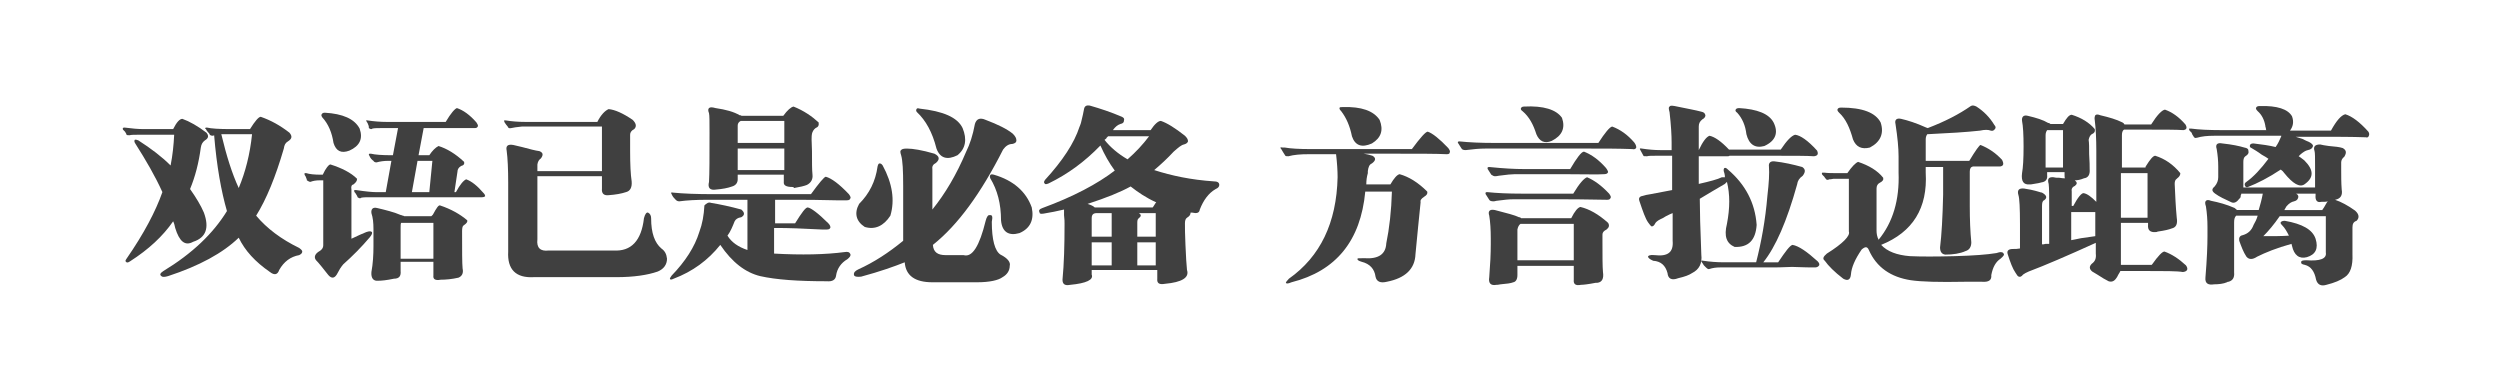 <?xml version="1.0" encoding="utf-8"?>
<!-- Generator: Adobe Illustrator 21.0.0, SVG Export Plug-In . SVG Version: 6.00 Build 0)  -->
<svg version="1.1" id="Layer_1" xmlns="http://www.w3.org/2000/svg" xmlns:xlink="http://www.w3.org/1999/xlink" x="0px" y="0px"
	 viewBox="0 0 488 76" style="enable-background:new 0 0 488 76;" xml:space="preserve">
<style type="text/css">
	.st0{display:none;fill:#D6A5B2;}
	.st1{fill:#404040;}
</style>
<rect x="455" class="st0" width="33" height="116"/>
<rect class="st0" width="33" height="116"/>
<rect x="117" class="st0" width="97" height="19"/>
<rect x="94" y="57" class="st0" width="97" height="19"/>
<g>
	<path class="st1" d="M34.2,44.5c-0.1-0.5-0.2-0.9-0.4-1.3c-2,2.9-4.8,5.5-8.4,7.8c-0.4,0.3-0.7,0.3-0.8,0.1
		c-0.2-0.1-0.1-0.3,0.1-0.6c3.4-4.9,5.7-9.3,7-13c-1.4-3.1-3.2-6.2-5.3-9.5c-0.2-0.3-0.2-0.5-0.1-0.7c0.2-0.1,0.4,0,0.7,0.1
		c2.5,1.6,4.6,3.2,6.3,4.9c0.4-2,0.6-4,0.7-6h-6.6c-1.1,0-1.8,0-2.1,0.1c-0.3,0-0.5,0-0.6-0.1c0-0.1-0.1-0.3-0.3-0.6
		c-0.2-0.2-0.3-0.3-0.4-0.4c-0.1-0.3,0-0.4,0.3-0.4c1.5,0.2,2.7,0.3,3.8,0.3h5.7c0.7-1.4,1.3-2,1.8-2c1.4,0.5,3,1.4,4.7,2.7
		c0.5,0.6,0.4,1.1-0.3,1.5c-0.4,0.3-0.7,0.7-0.8,1.4c-0.4,3-1.1,5.7-2.1,8.1c1.2,1.7,2.1,3.2,2.7,4.6c1.1,3,0.4,4.9-2.1,5.7
		C36.1,48.1,35,47.1,34.2,44.5z M31.9,52.9c5.6-3.4,9.7-7.3,12.4-11.7c-1.1-3.8-2-8.7-2.5-14.8h-0.1c0,0.1,0,0.1-0.1,0.1
		c-0.4,0-0.6-0.1-0.7-0.3c0-0.1-0.1-0.2-0.3-0.4c-0.2-0.2-0.3-0.4-0.4-0.6C40,25.1,40,25,40.1,25c0-0.1,0.1-0.1,0.3-0.1
		c0.8,0.2,2.4,0.3,4.6,0.3h3.8c1-1.6,1.7-2.4,2.1-2.4c2,0.7,3.8,1.7,5.6,3.1c0.6,0.7,0.5,1.2-0.3,1.7c-0.5,0.3-0.7,0.7-0.8,1.4
		c-1.6,5.5-3.4,9.9-5.4,13.1c2.1,2.5,4.9,4.6,8.4,6.3c0.4,0.3,0.6,0.5,0.6,0.7c0,0.3-0.2,0.5-0.6,0.7c-1.7,0.3-3,1.3-3.9,2.9
		c-0.3,0.9-0.9,1.1-1.8,0.4c-2.9-2-4.9-4.2-6.1-6.7c-3.1,3-7.7,5.5-13.8,7.5c-0.7,0.2-1.1,0.2-1.3,0C31.1,53.6,31.3,53.3,31.9,52.9z
		 M49.2,26.2h-4.5c-0.5,0-1,0-1.5,0c1,4.2,2.1,7.7,3.4,10.5C47.9,33.6,48.8,30.1,49.2,26.2z"/>
	<path class="st1" d="M68.6,37v9.6c1.2-0.6,2.2-1,2.9-1.3c0.6-0.2,0.9-0.2,1.1,0c0.1,0.2,0,0.5-0.4,1c-1.7,2-3.4,3.7-5.2,5.3
		c-0.5,0.6-0.8,1.1-1.1,1.7c-0.5,1-1.1,1.2-1.8,0.4c-1.1-1.4-1.9-2.4-2.4-2.9c-0.5-0.6-0.2-1.3,0.7-1.8c0.5-0.3,0.7-0.7,0.7-1.1
		V35.2h-0.7c-0.7,0-1.3,0.1-1.8,0.3c-0.2,0-0.4-0.1-0.7-0.3c0-0.1,0-0.2-0.1-0.4c-0.1-0.3-0.2-0.5-0.3-0.6c-0.1-0.2-0.1-0.3,0-0.4
		h0.3c0.6,0.2,1.6,0.3,2.8,0.3H63c0.6-1.3,1.2-2,1.5-2c2.2,0.7,4,1.6,5.2,2.8c0,0.4-0.2,0.7-0.7,1.1C68.6,36.1,68.5,36.4,68.6,37z
		 M65.1,27.9c-0.3-2-1-3.7-2.2-5c-0.2-0.3-0.2-0.5-0.1-0.6c0.1-0.2,0.3-0.3,0.6-0.3c3.5,0.2,5.8,1.2,6.8,3.1c0.7,2,0,3.4-2,4.3
		C66.6,30,65.6,29.5,65.1,27.9z M94.1,38.5H72.6c-1,0-1.7,0-2.1,0.1c-0.2,0.2-0.4,0.1-0.7-0.1c0-0.1-0.1-0.3-0.3-0.6
		c-0.1-0.2-0.2-0.3-0.3-0.4c-0.1-0.2-0.1-0.3,0-0.4h0.3c2,0.3,3.2,0.4,3.8,0.4h2l1.1-6.1h-0.7c-0.7,0-1.5,0.1-2.2,0.3
		c-0.3,0-0.5-0.1-0.6-0.3c-0.3-0.2-0.6-0.5-0.8-1c-0.1-0.1-0.1-0.2-0.1-0.3C72,30,72.2,30,72.4,30c0.8,0.2,2.2,0.3,4,0.3h0.3l1-5.3
		h-2.9c-1,0-1.7,0-2.1,0.1c-0.2,0.2-0.4,0.1-0.7-0.1c0-0.2,0-0.4-0.1-0.6c-0.1-0.3-0.2-0.5-0.3-0.6c-0.2-0.3-0.1-0.4,0.1-0.3
		c1.3,0.2,2.6,0.3,3.8,0.3H87c1-1.7,1.8-2.6,2.2-2.7c1.2,0.4,2.5,1.3,3.8,2.8c0.2,0.3,0.3,0.5,0.3,0.7C93.2,24.9,93,25,92.7,25H82.7
		l-1,5.3h2.1c0.6-0.9,1.2-1.5,1.8-1.8c1.6,0.5,3.3,1.5,5,3.1c0.1,0.4-0.1,0.7-0.6,0.8c-0.5,0.3-0.7,0.7-0.7,1.1l-0.6,4h0.3
		c0.8-1.5,1.5-2.3,2-2.5c1.1,0.4,2.2,1.3,3.4,2.7c0.2,0.2,0.3,0.4,0.3,0.6C94.6,38.4,94.4,38.5,94.1,38.5z M72.9,48.1v-3.4
		c0-1.2-0.1-2.2-0.4-3.1c-0.1-0.8,0.3-1.2,1.1-1c1.7,0.4,3.3,0.8,4.7,1.4c0.1,0,0.2,0,0.3,0.1c0.1,0,0.2,0,0.3,0.1h5.3
		c0.1-0.1,0.2-0.2,0.3-0.3c0.7-1.3,1.1-1.9,1.4-1.8c2.1,0.7,3.9,1.7,5.3,2.9c0.1,0.3-0.1,0.6-0.7,1c-0.2,0.1-0.3,0.5-0.3,1.1
		c0,3.9,0,6.3,0.1,7.3c0.2,0.9-0.1,1.5-0.8,1.8c-1.3,0.3-2.5,0.4-3.5,0.4c-1,0.2-1.5-0.1-1.4-0.8v-2.7h-6.4v1.8
		c0.1,1-0.3,1.5-1.3,1.5c-1.4,0.3-2.4,0.4-3.1,0.4c-0.9,0.1-1.4-0.5-1.3-1.7C72.8,51.5,72.9,49.7,72.9,48.1z M84.6,43.5h-6.3
		c-0.1,0.2-0.1,0.5-0.1,1v6h6.4V43.5z M84.4,31.4h-2.9l-1.1,6.1h3.4L84.4,31.4z"/>
	<path class="st1" d="M104.9,32.1v1.3h12.6v-8.7h-15.6c-1,0.1-1.7,0.2-2.1,0.3c-0.4,0.1-0.6,0-0.7-0.3c-0.2-0.2-0.4-0.5-0.6-0.8
		c-0.1-0.2-0.1-0.3-0.1-0.4h0.3c1.2,0.2,2.5,0.3,3.9,0.3h14c0.7-1.4,1.5-2.2,2.2-2.5c1.2,0.1,2.8,0.8,4.7,2.1
		c0.7,0.7,0.8,1.3,0.3,1.8c-0.6,0.3-0.8,0.7-0.8,1.1v3.2c0,2.6,0.1,4.6,0.3,5.9c0.1,1.2-0.3,1.9-1.1,2.1c-0.9,0.3-2,0.5-3.4,0.6
		c-0.9,0.1-1.4-0.3-1.3-1.3v-2.4h-12.6v12.3c-0.2,1.7,0.6,2.4,2.2,2.2h12.7c3.4,0.2,5.4-1.9,5.9-6.3c0.2-0.8,0.5-1.2,0.8-1.1
		c0.4,0.2,0.6,0.6,0.6,1.1c0,2.9,0.7,4.8,2,5.9c0.7,0.5,1,1.1,1.1,2c0,1.1-0.6,2-1.8,2.5c-2,0.7-4.7,1.1-8.1,1.1h-16.1
		c-3.5,0.2-5.2-1.5-5-5V35.7c0-2.7-0.1-4.8-0.3-6.3c-0.2-0.9,0.2-1.3,1.3-1.1c0.4,0.1,0.9,0.2,1.7,0.4c1.5,0.4,2.6,0.7,3.4,0.8
		c0.7,0.3,0.8,0.7,0.3,1.4C105.2,31.2,105,31.5,104.9,32.1z"/>
	<path class="st1" d="M138.8,39.6c1.8,0.3,3.7,0.7,5.9,1.3c0.7,0.6,0.7,1.1,0,1.5c-0.7,0.1-1.1,0.4-1.3,0.8c-0.4,1-0.8,2-1.4,2.8
		c0.8,1.3,2.1,2.2,3.9,2.8v-9.8h-8c-2,0-3.8,0.1-5.3,0.3c-0.3,0-0.5-0.1-0.7-0.3c-0.3-0.3-0.6-0.6-0.8-1.1c-0.2-0.3-0.1-0.4,0.3-0.3
		c2,0.2,4.6,0.3,7.8,0.3h19.1c1.6-2.2,2.6-3.4,2.9-3.4c1.1,0.3,2.6,1.4,4.5,3.4c0.3,0.4,0.4,0.7,0.3,0.8c-0.1,0.3-0.3,0.4-0.7,0.4
		c-0.3,0-1,0-2.1,0c-3.4-0.1-6.1-0.1-8.1-0.1h-3.8v4.6h3.9c1.3-2.1,2.1-3.2,2.5-3.1c0.6,0.1,2,1.1,4,3.1c0.3,0.3,0.4,0.6,0.4,0.8
		c-0.1,0.3-0.3,0.4-0.7,0.4c-0.2,0-0.5,0-1,0c-3.7-0.2-6.6-0.3-8.7-0.3h-0.6v5c5.4,0.3,10,0.2,13.8-0.3c0.6-0.1,0.9,0,1.1,0.4
		c0.1,0.3-0.1,0.6-0.6,1c-1.2,0.7-2,1.8-2.2,3.2c-0.1,0.8-0.7,1.2-1.8,1.1c-5.6,0-9.9-0.3-13-1c-2.9-0.7-5.5-2.7-7.8-6.1
		c-2.4,3-5.4,5.2-9.1,6.6c-0.4,0.2-0.6,0.2-0.7,0.1c-0.1-0.1,0-0.3,0.3-0.7c2.7-2.8,4.5-5.6,5.4-8.5c0.6-1.6,0.9-3.3,1-5.2
		C137.9,39.7,138.3,39.4,138.8,39.6z M154.7,36.5c-1.2,0-1.8-0.3-1.7-1v-1.4H144V35c0,0.7-0.4,1.2-1.1,1.4c-0.8,0.3-1.9,0.5-3.1,0.6
		c-1.2,0.2-1.7-0.3-1.4-1.5c0.1-1.6,0.1-4.8,0.1-9.6c0-2.1,0-3.4-0.1-3.8c-0.2-0.5-0.2-0.8,0-1c0.2-0.2,0.6-0.2,1.3,0
		c2,0.3,3.5,0.7,4.7,1.4c0.2,0,0.3,0,0.3,0.1h8.2c0.8-1.1,1.5-1.7,2-1.8c2,0.8,3.6,1.9,4.9,3.1c0.1,0.6-0.1,0.9-0.6,1.1
		c-0.4,0.3-0.6,0.7-0.7,1.1c-0.1,0.4-0.1,1.5,0,3.4c0,2.1,0,3.7,0.1,4.6c0.1,0.9-0.3,1.6-1.1,2c-0.5,0.2-1.3,0.4-2.5,0.6
		C154.9,36.5,154.8,36.5,154.7,36.5z M144,24.5v3.4h9.1v-4.3h-8.5C144.2,23.8,144,24.1,144,24.5z M144,29v4.2h9.1V29H144z"/>
	<path class="st1" d="M168.1,54c-0.8,0.1-1.3,0-1.4-0.3c-0.1-0.5,0.2-0.8,0.8-1.1c3.1-1.4,6-3.3,8.8-5.6V36.3c0-3-0.1-5-0.4-6
		c-0.2-0.6-0.2-0.9,0-1c0.1-0.2,0.5-0.3,1.1-0.3c1.2,0,3,0.3,5.4,1c1,0.5,1.1,1.1,0.3,1.8c-0.6,0.3-0.8,0.7-0.7,1.3v7.8
		c2.5-3.1,4.7-6.8,6.6-11.3c0.7-1.4,1.3-3.2,1.7-5.4c0.3-1,1-1.3,2.1-0.8c2.4,0.9,4.2,1.8,5.3,2.7c0.5,0.5,0.7,0.9,0.7,1.3
		c0,0.4-0.3,0.6-0.8,0.7c-0.7,0-1.3,0.4-1.8,1.1c-4.3,8.5-8.8,14.7-13.7,18.6c0.1,1.4,0.9,2,2.5,2h3.5c1.7,0.5,3.1-1.8,4.3-6.7
		c0.2-0.8,0.5-1.2,0.8-1.1c0.5-0.1,0.6,0.3,0.4,1.3c0,3.5,0.6,5.7,1.7,6.4c1.4,0.7,2,1.5,1.8,2.2c0,0.9-0.5,1.7-1.4,2.2
		c-0.8,0.6-2.5,1-5,1H182c-3.4,0-5.2-1.3-5.4-3.9C174.6,52,171.8,53,168.1,54z M167.7,39.8c2-2,3.2-4.4,3.6-7.3
		c0.1-0.4,0.2-0.6,0.4-0.6c0.2,0,0.4,0.1,0.6,0.4c1.9,3.5,2.4,6.8,1.5,9.8c-1.3,2-3,2.8-5,2.2C167.1,43.2,166.7,41.6,167.7,39.8z
		 M182.8,29c-0.8-3.2-2.1-5.5-3.8-7.1c-0.2-0.2-0.2-0.4-0.1-0.6c0.1-0.2,0.3-0.2,0.6-0.1c4.6,0.5,7.4,1.7,8.4,3.8
		c0.9,2.2,0.6,4-1,5.3C184.9,31.3,183.5,30.9,182.8,29z M195.4,43c0-3.2-0.7-5.9-2.1-8.2c-0.1-0.3-0.1-0.5,0-0.6
		c0.1-0.2,0.3-0.2,0.7-0.1c3.8,1.1,6.3,3.3,7.4,6.4c0.5,2.4-0.3,4.1-2.4,5C196.9,46.1,195.6,45.3,195.4,43z"/>
	<path class="st1" d="M213.1,52.9v0.7c0.4,1-1,1.7-4.2,2c-1,0.2-1.5-0.1-1.5-1c0.3-3.1,0.4-6.7,0.4-10.9c0-0.4,0-0.9-0.1-1.7
		c0-0.6,0-0.9,0-1.1c-1.3,0.3-2.7,0.6-4,0.8c-0.6,0.1-0.8,0-0.8-0.3c-0.2-0.3,0-0.6,0.6-0.8c6-2.2,10.7-4.7,14.1-7.3
		c-1.1-1.5-2-3.1-2.8-4.9c-3.1,3.2-6.4,5.6-10.1,7.4c-0.5,0.2-0.7,0.2-0.8,0c-0.2-0.2-0.1-0.4,0.1-0.7c3.4-3.7,5.7-7.2,6.7-10.3
		c0.1-0.2,0.2-0.5,0.3-0.8c0.3-1.2,0.5-2.1,0.6-2.7c0.1-0.6,0.5-0.8,1.1-0.7c2.1,0.6,4.2,1.3,6.3,2.2c0.4,0.2,0.5,0.4,0.4,0.7
		c0,0.4-0.2,0.6-0.7,0.7c-0.6,0.2-1,0.6-1.4,1.1c0,0.1,0,0.1-0.1,0.1h7.4c0.8-1.2,1.5-1.8,2-1.8c1.2,0.4,2.8,1.4,4.7,2.9
		c0.4,0.4,0.6,0.7,0.6,1.1c-0.1,0.3-0.4,0.5-0.8,0.6c-0.5,0.1-1.1,0.6-2,1.4c-1.2,1.3-2.5,2.5-3.8,3.6c3.4,1.1,7.2,1.9,11.6,2.2
		c0.7,0,1.1,0.2,1.1,0.7c0,0.3-0.2,0.6-0.7,0.8c-1.4,0.8-2.4,2.2-3.1,4c-0.1,0.7-0.6,0.8-1.5,0.6c-0.1,0-0.2,0-0.3,0
		c0,0.4-0.2,0.7-0.7,1c-0.3,0.2-0.4,0.6-0.4,1.1c0,0.8,0,2.2,0.1,4.2c0.1,2.3,0.2,4,0.3,4.9c0.5,1.5-1,2.4-4.3,2.7
		c-1.1,0.2-1.6-0.1-1.5-1v-1.7H213.1z M225.7,39.5c-2-0.9-3.6-2-5-3.1c-2,1.1-4.7,2.2-8.4,3.4c0.6,0.2,1.1,0.4,1.4,0.7H225
		c0.1-0.1,0.2-0.3,0.4-0.6C225.5,39.7,225.6,39.6,225.7,39.5z M213.1,42.6v3.6h3.9v-4.6h-2.9C213.4,41.6,213.1,41.9,213.1,42.6z
		 M213.1,47.3v4.5h3.9v-4.5H213.1z M224.3,26.6h-8c-0.1,0.1-0.2,0.2-0.3,0.3c0,0.1-0.1,0.2-0.4,0.4c1.1,1.4,2.6,2.7,4.5,3.8
		C221.7,29.7,223.1,28.2,224.3,26.6z M225.7,41.6h-3.4c0.5,0.3,0.5,0.6,0,1c-0.2,0.1-0.3,0.4-0.3,0.8v2.8h3.6V41.6z M222,51.8h3.6
		v-4.5H222V51.8z"/>
	<path class="st1" d="M271.7,37.4h-5.2c-0.9,9.6-5.7,15.5-14.4,17.7c-0.7,0.3-1,0.3-1.1,0.1c0-0.1,0.2-0.4,0.6-0.8
		c6.1-4.3,9.3-10.9,9.5-19.8c0-1.3-0.1-2.8-0.3-4.5h-5.3c-1.6,0-2.9,0.1-4,0.4c-0.3,0-0.5,0-0.6-0.1c-0.3-0.5-0.6-0.9-0.8-1.3
		c-0.3-0.3-0.2-0.4,0.3-0.3c0.1,0,0.2,0,0.4,0c1.1,0.2,2.8,0.3,5,0.3h19.8c1.7-2.3,2.7-3.4,3.1-3.4c0.9,0.3,2.3,1.4,4,3.2
		c0.3,0.4,0.4,0.7,0.3,0.8c0,0.3-0.2,0.4-0.6,0.4c-2.1-0.1-5.4-0.1-9.8-0.1h-6.4c0.6,0.1,1.1,0.2,1.7,0.4c0.7,0.4,0.7,0.9-0.1,1.5
		c-0.5,0.2-0.7,0.7-0.8,1.5c0,0.1,0,0.2,0,0.4c-0.2,0.7-0.3,1.4-0.3,2.2h4.7c0.7-1.2,1.3-1.9,1.8-2c1.8,0.5,3.6,1.6,5.4,3.4
		c0.1,0.4-0.1,0.7-0.6,1c-0.6,0.4-0.8,0.7-0.7,1.1c-0.3,2.7-0.6,6.1-1,10.1c-0.1,2.9-2,4.7-5.6,5.4c-1.2,0.3-2,0-2.2-1
		c-0.2-1.5-1.1-2.5-2.7-2.9c-0.7-0.2-0.9-0.4-0.8-0.6c-0.1-0.1,0.3-0.1,1.3-0.1c2.8,0.2,4.2-0.8,4.3-2.9
		C271.2,44.6,271.6,41.1,271.7,37.4z M263.9,26.6c-0.4-2-1.1-3.6-2.1-4.9c-0.3-0.3-0.4-0.5-0.3-0.7c0.1-0.1,0.3-0.1,0.7-0.1
		c3.5-0.1,5.9,0.7,7.1,2.5c0.8,2,0.3,3.5-1.5,4.6C265.8,28.9,264.5,28.4,263.9,26.6z"/>
	<path class="st1" d="M310.6,29h-20.7c-1,0-2.3,0.1-3.8,0.3c-0.4,0-0.7-0.1-0.8-0.3c-0.3-0.5-0.5-0.8-0.7-1.1
		c-0.1-0.2,0-0.3,0.3-0.3c1.9,0.2,4.1,0.3,6.7,0.3H312c1.3-2,2.2-3.1,2.7-3.2c1.6,0.6,3,1.6,4.3,3.1c0.3,0.4,0.4,0.7,0.4,1
		c-0.1,0.3-0.4,0.4-0.8,0.3C315.9,29,313.3,29,310.6,29z M305.5,38.9h-10.2c-0.7,0-1.7,0.1-3.2,0.3c-0.3,0.1-0.5,0.1-0.6,0.1
		c-0.4,0-0.7-0.1-0.8-0.3c-0.3-0.5-0.5-0.8-0.7-1.1c-0.1-0.3,0-0.4,0.3-0.4c1.9,0.2,4.1,0.3,6.7,0.3h10.1c1.2-2,2.1-3,2.7-3.2
		c1.4,0.6,2.8,1.6,4.3,3.2c0.3,0.4,0.4,0.7,0.3,0.8c-0.1,0.3-0.3,0.4-0.7,0.4C312.2,39,309.5,38.9,305.5,38.9z M305.1,34h-9.4
		c-0.6,0-1.6,0.1-3.1,0.3c-0.4,0.1-0.7,0.1-0.8,0.1c-0.2,0-0.4-0.1-0.7-0.3c-0.3-0.5-0.5-0.8-0.7-1.1c-0.1-0.3,0-0.4,0.3-0.4
		c2.9,0.3,5.1,0.4,6.7,0.4h9.1c1.3-2.2,2.2-3.4,2.7-3.4c1.5,0.6,2.9,1.6,4.3,3.2c0.3,0.4,0.4,0.7,0.4,0.8c-0.1,0.3-0.4,0.4-0.8,0.4
		C311.9,34.1,309.2,34,305.1,34z M291,47.7v-1.1c0-1.8-0.1-3.3-0.3-4.5c-0.3-0.9,0.1-1.3,1.1-1.1c2.3,0.6,3.9,1,4.7,1.4
		c0.1,0,0.2,0,0.3,0.1c0.1,0,0.1,0,0.1,0.1h9.8c0.7-1.4,1.3-2.1,1.8-2.2c1.7,0.4,3.5,1.4,5.4,3.1c0.3,0.5,0.2,0.9-0.3,1.3
		c-0.6,0.3-0.8,0.6-0.8,1v1.4c0,2.9,0,4.8,0.1,5.9c0.2,1.3-0.2,2-1.1,2.1c-0.1,0-0.2,0-0.3,0c-1.5,0.3-2.5,0.4-2.9,0.4
		c-1,0.2-1.5-0.1-1.4-1v-2.7h-11v1.8c0,0.8-0.3,1.3-0.8,1.4c-0.5,0.2-1.3,0.3-2.5,0.4c-0.4,0.1-0.7,0.1-0.8,0.1
		c-1.1,0.2-1.6-0.3-1.4-1.5C290.9,51.6,291,49.5,291,47.7z M307.3,43.7h-10.5c-0.3,0.2-0.5,0.6-0.6,1.1v6h11V43.7z M299.9,26.2
		c-0.6-1.9-1.4-3.4-2.7-4.5c-0.3-0.2-0.4-0.4-0.3-0.6c0.1-0.2,0.3-0.3,0.6-0.3c3.8-0.2,6.3,0.6,7.4,2.2c0.7,2,0,3.5-2,4.5
		C301.5,28.1,300.5,27.6,299.9,26.2z"/>
	<path class="st1" d="M326.5,47v-5.4c-0.3,0.1-0.7,0.3-1.3,0.6c-0.5,0.3-0.8,0.5-1.1,0.6c-0.6,0.3-0.9,0.6-1,0.8
		c-0.2,0.4-0.4,0.6-0.7,0.6c-0.2-0.1-0.4-0.4-0.7-0.8c-0.5-0.7-1-2.1-1.7-4.2c-0.2-0.6,0.1-0.9,0.8-1c0.3-0.1,0.7-0.2,1.4-0.3
		c0.6-0.1,2-0.4,4.2-0.8v-6.7h-2.9c-1,0-1.7,0-2,0.1c-0.5,0-0.7,0-0.7-0.1c-0.2-0.4-0.4-0.7-0.6-1.1c-0.2-0.3-0.1-0.4,0.3-0.3
		c1.3,0.2,2.5,0.3,3.6,0.3h2.2v-1.5c0-1.3-0.1-3.3-0.4-5.9c-0.2-0.7-0.2-1,0-1.1c0.1-0.2,0.4-0.2,1-0.1c2.4,0.5,4.1,0.8,5.2,1.1
		c0.5,0.1,0.7,0.3,0.8,0.7c0,0.3-0.2,0.6-0.6,0.8c-0.5,0.4-0.7,0.8-0.7,1.4v4.6c0.8-1.7,1.5-2.6,2.1-2.8c1,0.2,2.3,1.1,3.8,2.7h10.1
		c1.2-1.8,2.1-2.7,2.8-2.9c1,0.1,2.5,1.1,4.3,3.1c0.3,0.7,0.1,1-0.6,1.1c-1.3-0.1-4-0.1-8-0.1h-8.5c-0.1,0.1-0.2,0.1-0.4,0.1h-5.6
		v5.4c2.2-0.5,3.7-0.9,4.5-1.3c0.2,0,0.4,0,0.6,0c0-0.2,0-0.5-0.1-0.8c0.1,0.2,0,0.1-0.1-0.3c-0.1-0.4,0-0.6,0.1-0.7
		c0.2-0.1,0.4,0,0.7,0.3c3.4,2.9,5.3,6.5,5.6,10.8c-0.2,3-1.6,4.4-4.3,4.3c-1.6-0.7-2.1-2.1-1.5-4.5c0.6-3.1,0.6-5.8,0-8.2
		c-0.1,0.1-0.2,0.2-0.4,0.4c-1.6,0.9-3.2,1.9-4.9,2.9c0,2.2,0.1,5.9,0.3,10.9c0.2,1.7-0.4,2.9-1.8,3.6c-0.6,0.4-1.4,0.7-2.7,1
		c-1.3,0.5-2,0.1-2.1-1c-0.4-1.5-1.3-2.3-2.8-2.4c-0.7-0.3-1-0.6-1-0.8s0.4-0.4,1.3-0.3C325.5,50.1,326.7,49.3,326.5,47z
		 M345.9,52.2h-10.1c-0.8,0-1.5,0.1-2.1,0.3c-0.2,0.1-0.4,0-0.7-0.3c-0.1-0.1-0.2-0.2-0.4-0.4c-0.2-0.3-0.3-0.5-0.4-0.6
		c-0.2-0.3-0.1-0.4,0.3-0.3c1.3,0.2,2.7,0.3,4,0.3h6.3c1-3.9,1.8-8.2,2.2-13c0.3-2.5,0.4-4.4,0.3-5.7c-0.1-0.7,0.3-1.1,1.1-1
		c1.8,0.2,3.6,0.6,5.4,1.1c0.6,0.4,0.7,0.9,0.1,1.7c-0.7,0.5-1,1-1.1,1.7c-2,7.2-4.2,12.2-6.6,15.2h2.9c1.4-2.1,2.3-3.3,2.8-3.4
		c1.2,0.2,2.8,1.3,4.9,3.2c0.3,0.3,0.4,0.6,0.3,0.8c-0.2,0.3-0.5,0.4-0.8,0.4c-0.7,0-2.1,0-4.5-0.1
		C347.8,52.2,346.4,52.2,345.9,52.2z M340.9,26.2c-0.2-1.7-0.8-3.1-1.8-4.2c-0.3-0.2-0.4-0.4-0.3-0.6c0.1-0.2,0.3-0.3,0.7-0.3
		c3.5,0.2,5.8,1.1,6.7,2.8c1,2,0.4,3.6-1.8,4.6C342.6,29,341.4,28.2,340.9,26.2z"/>
	<path class="st1" d="M390.4,32.5h-5.3c-0.4,0.1-0.6,0.4-0.6,1v6.7c0,2.7,0.1,5.1,0.3,7.1c0,0.9-0.4,1.5-1.1,1.7
		c-1.1,0.5-2.5,0.7-4,0.7c-0.7-0.1-1-0.6-1-1.4c0.3-2.4,0.5-5.9,0.6-10.3v-5.4h-3.4v1.1c0.4,6.9-2.5,11.6-8.7,14.1
		c1.2,1.3,3.1,2,5.6,2.2c2.1,0.1,5.1,0.1,8.8,0c3.6-0.1,6.3-0.3,8.1-0.6c0.8-0.3,1.3-0.2,1.4,0.1c0.2,0.2,0,0.5-0.6,1
		c-0.9,0.6-1.5,1.6-1.8,3.2c0.1,1-0.5,1.4-1.8,1.3c-0.7,0-1.9,0-3.4,0c-5,0.1-8.5,0-10.5-0.3c-3.9-0.6-6.7-2.5-8.2-5.9
		c-0.3-0.7-0.7-0.7-1.4-0.1c-1.3,1.9-2,3.5-2.1,4.9c-0.1,1-0.6,1.3-1.5,0.8c-1.7-1.3-2.9-2.5-3.6-3.5c-0.5-0.4-0.3-0.8,0.4-1.4
		c3.2-2,4.6-3.5,4.3-4.3V34.9h-2.2c-0.2,0-0.5,0-0.8,0c-0.4,0.1-0.7,0.1-0.8,0.1c-0.4,0.2-0.6,0.1-0.7-0.1c-0.1-0.1-0.2-0.2-0.3-0.4
		c-0.2-0.2-0.3-0.3-0.4-0.4c-0.1-0.2-0.1-0.3,0-0.4h0.4c0.6,0.1,1.6,0.1,3.2,0.1h1.3c0.9-1.3,1.6-2,2.1-2.2c2.1,0.7,3.8,1.7,4.9,3.1
		c0.1,0.4-0.1,0.7-0.7,1c-0.4,0.2-0.6,0.6-0.6,1.1v8.2c0,0.6,0.1,1.2,0.4,1.8c2.8-3.4,4.1-7.8,3.9-13.1v-3.2c0-1.6-0.2-3.7-0.6-6.3
		c-0.2-0.8,0.2-1.2,1.1-1c1.3,0.3,2.9,0.8,4.9,1.7l0.3,0.1c3.4-1.3,6.1-2.7,8.4-4.3c0.3-0.2,0.7-0.1,1.1,0.1
		c1.4,0.9,2.6,2.1,3.5,3.6c0.3,0.3,0.3,0.6,0.1,0.8c-0.2,0.3-0.5,0.4-0.8,0.3c-0.5-0.2-1.2-0.2-2.1,0c-2.7,0.3-6.1,0.5-10.3,0.7
		c-0.2,0.3-0.3,0.6-0.3,1v4.2h8.5c1.2-2,2-3.1,2.2-3.1c1.5,0.6,2.9,1.5,4.2,2.9C391.2,32,391.1,32.4,390.4,32.5z M361.7,27.2
		c-0.6-2.2-1.4-4-2.7-5.2c-0.3-0.3-0.4-0.5-0.3-0.7c0.1-0.2,0.3-0.3,0.7-0.3c4.2,0,6.7,1,7.7,2.9c0.7,2.1,0,3.8-2.1,4.9
		C363.4,29.2,362.3,28.7,361.7,27.2z"/>
	<path class="st1" d="M418.6,52.9h-4.7c-0.1,0.2-0.2,0.4-0.4,0.7c-0.2,0.4-0.3,0.6-0.4,0.7c-0.4,0.6-0.9,0.8-1.5,0.6
		c-0.6-0.3-1.3-0.7-2.2-1.3c-0.5-0.3-0.8-0.5-1-0.6c-0.6-0.5-0.6-1-0.1-1.5c0.7-0.5,0.9-1.1,0.8-2v-2.1c-5.5,2.5-9.9,4.4-13.1,5.6
		c-0.5,0.2-0.8,0.4-1.1,0.6c-0.3,0.4-0.6,0.5-0.8,0.4c-0.2,0-0.4-0.3-0.7-0.8c-0.5-0.7-1-2-1.5-3.6c-0.2-0.6,0.1-1,1-1
		c0.5,0,0.9,0,1.4-0.1v-4.7c0-3.2-0.1-5.1-0.3-5.7c-0.3-1,0.1-1.4,1.1-1.3c0.7,0.1,1.8,0.3,3.1,0.7c-0.1,0,0,0,0.4,0.1
		c0.9,0.5,1.1,1,0.4,1.5c-0.3,0.1-0.4,0.5-0.4,1.1v7.5c0.2,0,0.4,0,0.7-0.1c0.4,0,0.6,0,0.7,0v-6.4c0-2.8,0-4.6-0.1-5.3
		c-0.3-1,0-1.4,1-1.3c0.3,0.1,0.7,0.1,1.1,0.1c0.5,0.1,0.8,0.1,1.1,0.1c-0.1-0.1-0.1-0.3-0.1-0.6v-0.6h-3.4v0.6
		c0.1,0.8-0.3,1.3-1.1,1.4c-0.3,0.1-0.8,0.2-1.5,0.3c-0.4,0.1-0.7,0.1-0.8,0.1c-1.2,0.1-1.7-0.6-1.5-2.2c0.2-1.1,0.3-2.8,0.3-5.2
		c0-2.3-0.1-4-0.3-5c-0.1-0.8,0.3-1.2,1.1-1c1.7,0.4,3,0.8,4,1.4c0.1,0,0.2,0,0.3,0.1c0.1,0,0.1,0,0.1,0.1h2.5
		c0.7-1.2,1.2-1.8,1.7-1.8c1.9,0.6,3.4,1.5,4.5,2.8c0.1,0.5-0.1,0.8-0.6,1c-0.3,0.2-0.5,0.6-0.6,1.1c0.1,0.6,0.1,1.5,0.1,2.8
		c0.1,1.4,0.1,2.4,0.1,2.9c0.1,1.1-0.3,1.7-1.1,1.8c-0.7,0.3-1.3,0.4-1.8,0.4c0.5,0.4,0.5,0.7,0,1.1c-0.5,0.2-0.7,0.6-0.6,1.1v2.8
		h0.3c0.9-1.7,1.6-2.5,2-2.5c0.7,0.1,1.5,0.7,2.5,1.7V29.4c0-2.3-0.1-4.3-0.3-5.9c-0.1-0.5,0-0.8,0.1-1c0.2-0.2,0.5-0.2,1,0
		c1.7,0.4,3.1,0.8,4.3,1.4c0.2,0.1,0.3,0.2,0.4,0.4h5.2c1.2-1.9,2.1-2.8,2.7-2.9c1.4,0.5,2.7,1.4,4,2.9c0.4,0.7,0.2,1-0.4,1.1
		c-1.3-0.1-3.9-0.1-7.7-0.1h-3.9c-0.3,0.2-0.4,0.6-0.4,1.1v6.3h4.6c0-0.1,0-0.2,0.1-0.3c0.8-1.3,1.4-2,1.8-2
		c1.9,0.6,3.5,1.7,4.9,3.4c0,0.4-0.2,0.7-0.6,1l-0.1,0.1c-0.3,0.2-0.4,0.5-0.4,1c0.1,2.3,0.2,4.5,0.4,6.6c0.2,1.2-0.1,1.9-1,2.1
		c-0.5,0.2-1.3,0.4-2.7,0.6c-0.2,0.1-0.3,0.1-0.4,0.1c-1.1,0.1-1.6-0.4-1.5-1.4v-0.4H414v8.2h6l0.1-0.1c1.2-1.7,2-2.5,2.4-2.5
		c1.4,0.5,2.8,1.4,4.2,2.7c0.5,0.7,0.3,1.2-0.6,1.3C425,52.9,422.5,52.9,418.6,52.9z M402.7,25.4h-3.1c-0.2,0.3-0.3,0.6-0.3,1v6.3
		h3.4V25.4z M404.2,46.9c0.5-0.1,1.1-0.2,2-0.4c1.3-0.2,2.2-0.3,2.8-0.4v-4.7h-4.7V46.9z M419.2,33.8H414v8.7h5.2V33.8z"/>
	<path class="st1" d="M445.9,33.8c-0.2-0.3-0.4-0.5-0.7-0.7c-2.4,1.6-4.6,2.7-6.4,3.4c-0.3,0.1-0.5,0-0.6-0.3
		c-0.1-0.3,0-0.5,0.3-0.7c1.4-1,2.8-2.5,4.3-4.5c-0.3-0.2-0.7-0.5-1.3-0.8c-0.8-0.6-1.5-1-2-1.3c-0.3-0.1-0.4-0.3-0.3-0.6
		c0.1-0.2,0.3-0.3,0.7-0.3c1.7,0.2,3.1,0.4,4.3,0.7c0.5-0.7,0.8-1.4,1.1-2.1v-0.1h-13.1c-1.3,0-2.4,0.1-3.4,0.4h-0.1
		c-0.2,0.1-0.4,0-0.6-0.4c-0.1-0.1-0.2-0.3-0.3-0.6c-0.2-0.2-0.3-0.3-0.4-0.4c-0.1-0.2-0.1-0.3-0.1-0.4h0.4c1.5,0.2,3.4,0.3,5.9,0.3
		h8.8c-0.1-0.1-0.1-0.2-0.1-0.4c-0.1-0.2-0.1-0.3-0.1-0.4c-0.2-1.2-0.7-2.2-1.5-2.9c-0.3-0.3-0.4-0.5-0.3-0.7
		c0.1-0.2,0.3-0.3,0.7-0.3c3.4-0.1,5.5,0.6,6.3,2c0.4,1.1,0.2,2-0.4,2.8h8c1.1-2,2-3,2.8-3.2c1.3,0.4,2.8,1.5,4.5,3.4
		c0.2,0.3,0.2,0.6,0.1,0.8c-0.1,0.3-0.3,0.4-0.6,0.3c-2.8-0.1-5.9-0.1-9.2-0.1h-4.5c0.3,0.1,0.7,0.2,1.3,0.4c0.6,0.3,1,0.5,1.3,0.6
		c0.6,0.3,0.8,0.6,0.8,0.8c-0.1,0.4-0.4,0.7-1,0.8c-0.5,0.1-0.9,0.4-1.4,0.8c-0.1,0.1-0.2,0.2-0.4,0.4c0.5,0.3,0.8,0.6,1.1,0.8
		c1.9,1.9,1.9,3.4,0,4.7C448.9,36.6,447.6,35.9,445.9,33.8z M433,34.6v-2.1c0-1.1-0.1-2.2-0.3-3.4c-0.3-0.9,0.1-1.3,1.1-1.1
		c1.9,0.2,3.3,0.5,4.3,0.8c0.6,0.1,0.8,0.3,0.8,0.7c0.1,0.4-0.1,0.7-0.6,1c-0.3,0.2-0.4,0.6-0.4,1.1v5h14v-4.2c0-1.6,0-2.6-0.1-2.9
		c-0.3-0.9,0.1-1.3,1.1-1.3c0.4,0.1,0.9,0.2,1.7,0.3c1.2,0.1,2.1,0.2,2.7,0.4c0.7,0.4,0.8,0.9,0.3,1.7c-0.4,0.3-0.6,0.7-0.6,1.1v1.3
		c0,1.3,0,2.7,0.1,4c0.2,1.1-0.2,1.8-1.3,2c1.2,0.4,2.5,1.1,3.9,2.1c0.8,0.7,0.9,1.4,0.3,2c-0.6,0.2-0.8,0.6-0.8,1.3v5.2
		c0.1,2.3-0.4,3.8-1.5,4.5c-0.8,0.6-2,1.1-3.6,1.5c-1,0.3-1.7,0-2-1c-0.3-1.6-1-2.6-2.2-2.9c-0.6-0.1-0.8-0.3-0.7-0.6
		c0-0.2,0.3-0.3,1-0.3c2.7,0.2,4-0.3,3.8-1.5v-7.1H445c-1.1,1.6-2.2,2.9-3.2,3.9c2,0,3.7,0,5-0.1c-0.4-0.8-0.8-1.5-1.3-2
		c-0.3-0.3-0.4-0.5-0.3-0.6c0.1-0.2,0.4-0.3,0.8-0.3c3.4,0.6,5.4,1.7,6,3.5c0.6,1.9,0,3.1-1.7,3.6c-1.5,0.4-2.5-0.4-2.9-2.2
		l-0.1-0.4c-2.9,0.8-5.1,1.7-6.7,2.5c-0.9,0.6-1.6,0.6-2.1,0c-0.6-0.9-1-2-1.4-3.1c-0.1-0.6,0.1-1,0.7-1.1c1-0.3,1.7-0.9,2.1-2
		c0.3-0.5,0.6-1.1,0.8-1.8h-4.2c-0.3,0.3-0.4,0.7-0.4,1.3v9.8c0.1,1-0.3,1.6-1.1,1.8c-0.1,0-0.2,0-0.3,0.1c-0.7,0.3-1.6,0.4-2.5,0.4
		c-1.2,0.2-1.8-0.2-1.7-1.3c0.3-3.6,0.4-6.3,0.4-8.1v-1.8c0-1.4-0.1-2.7-0.3-4c-0.2-0.6-0.2-0.9,0-1.1c0.2-0.2,0.5-0.2,1,0
		c1.5,0.3,3,0.7,4.6,1.4l0.1,0.1c0.2,0.1,0.3,0.2,0.3,0.3h4.3c0.3-1,0.6-2.1,0.8-3.2h-4.2c0,0.1,0,0.2-0.1,0.3
		c0,0.4-0.1,0.6-0.3,0.7c-0.5,0.7-1,0.9-1.5,0.7c-1.3-0.6-2.4-1.1-3.2-1.7c-0.7-0.5-0.7-0.9-0.1-1.4C432.8,35.8,433,35.2,433,34.6z
		 M452,38.1v-0.3h-3.8c0.4,0.2,0.5,0.5,0.4,0.8c-0.1,0.4-0.4,0.6-0.8,0.7c-0.5,0.1-1,0.4-1.5,1l-0.4,0.7h7.4
		c0.2-0.3,0.5-0.7,0.8-1.3c0.1-0.2,0.2-0.3,0.3-0.4c-0.3,0.1-0.7,0.1-1.3,0.1C452.3,39.6,451.9,39.1,452,38.1z"/>
</g>
</svg>
